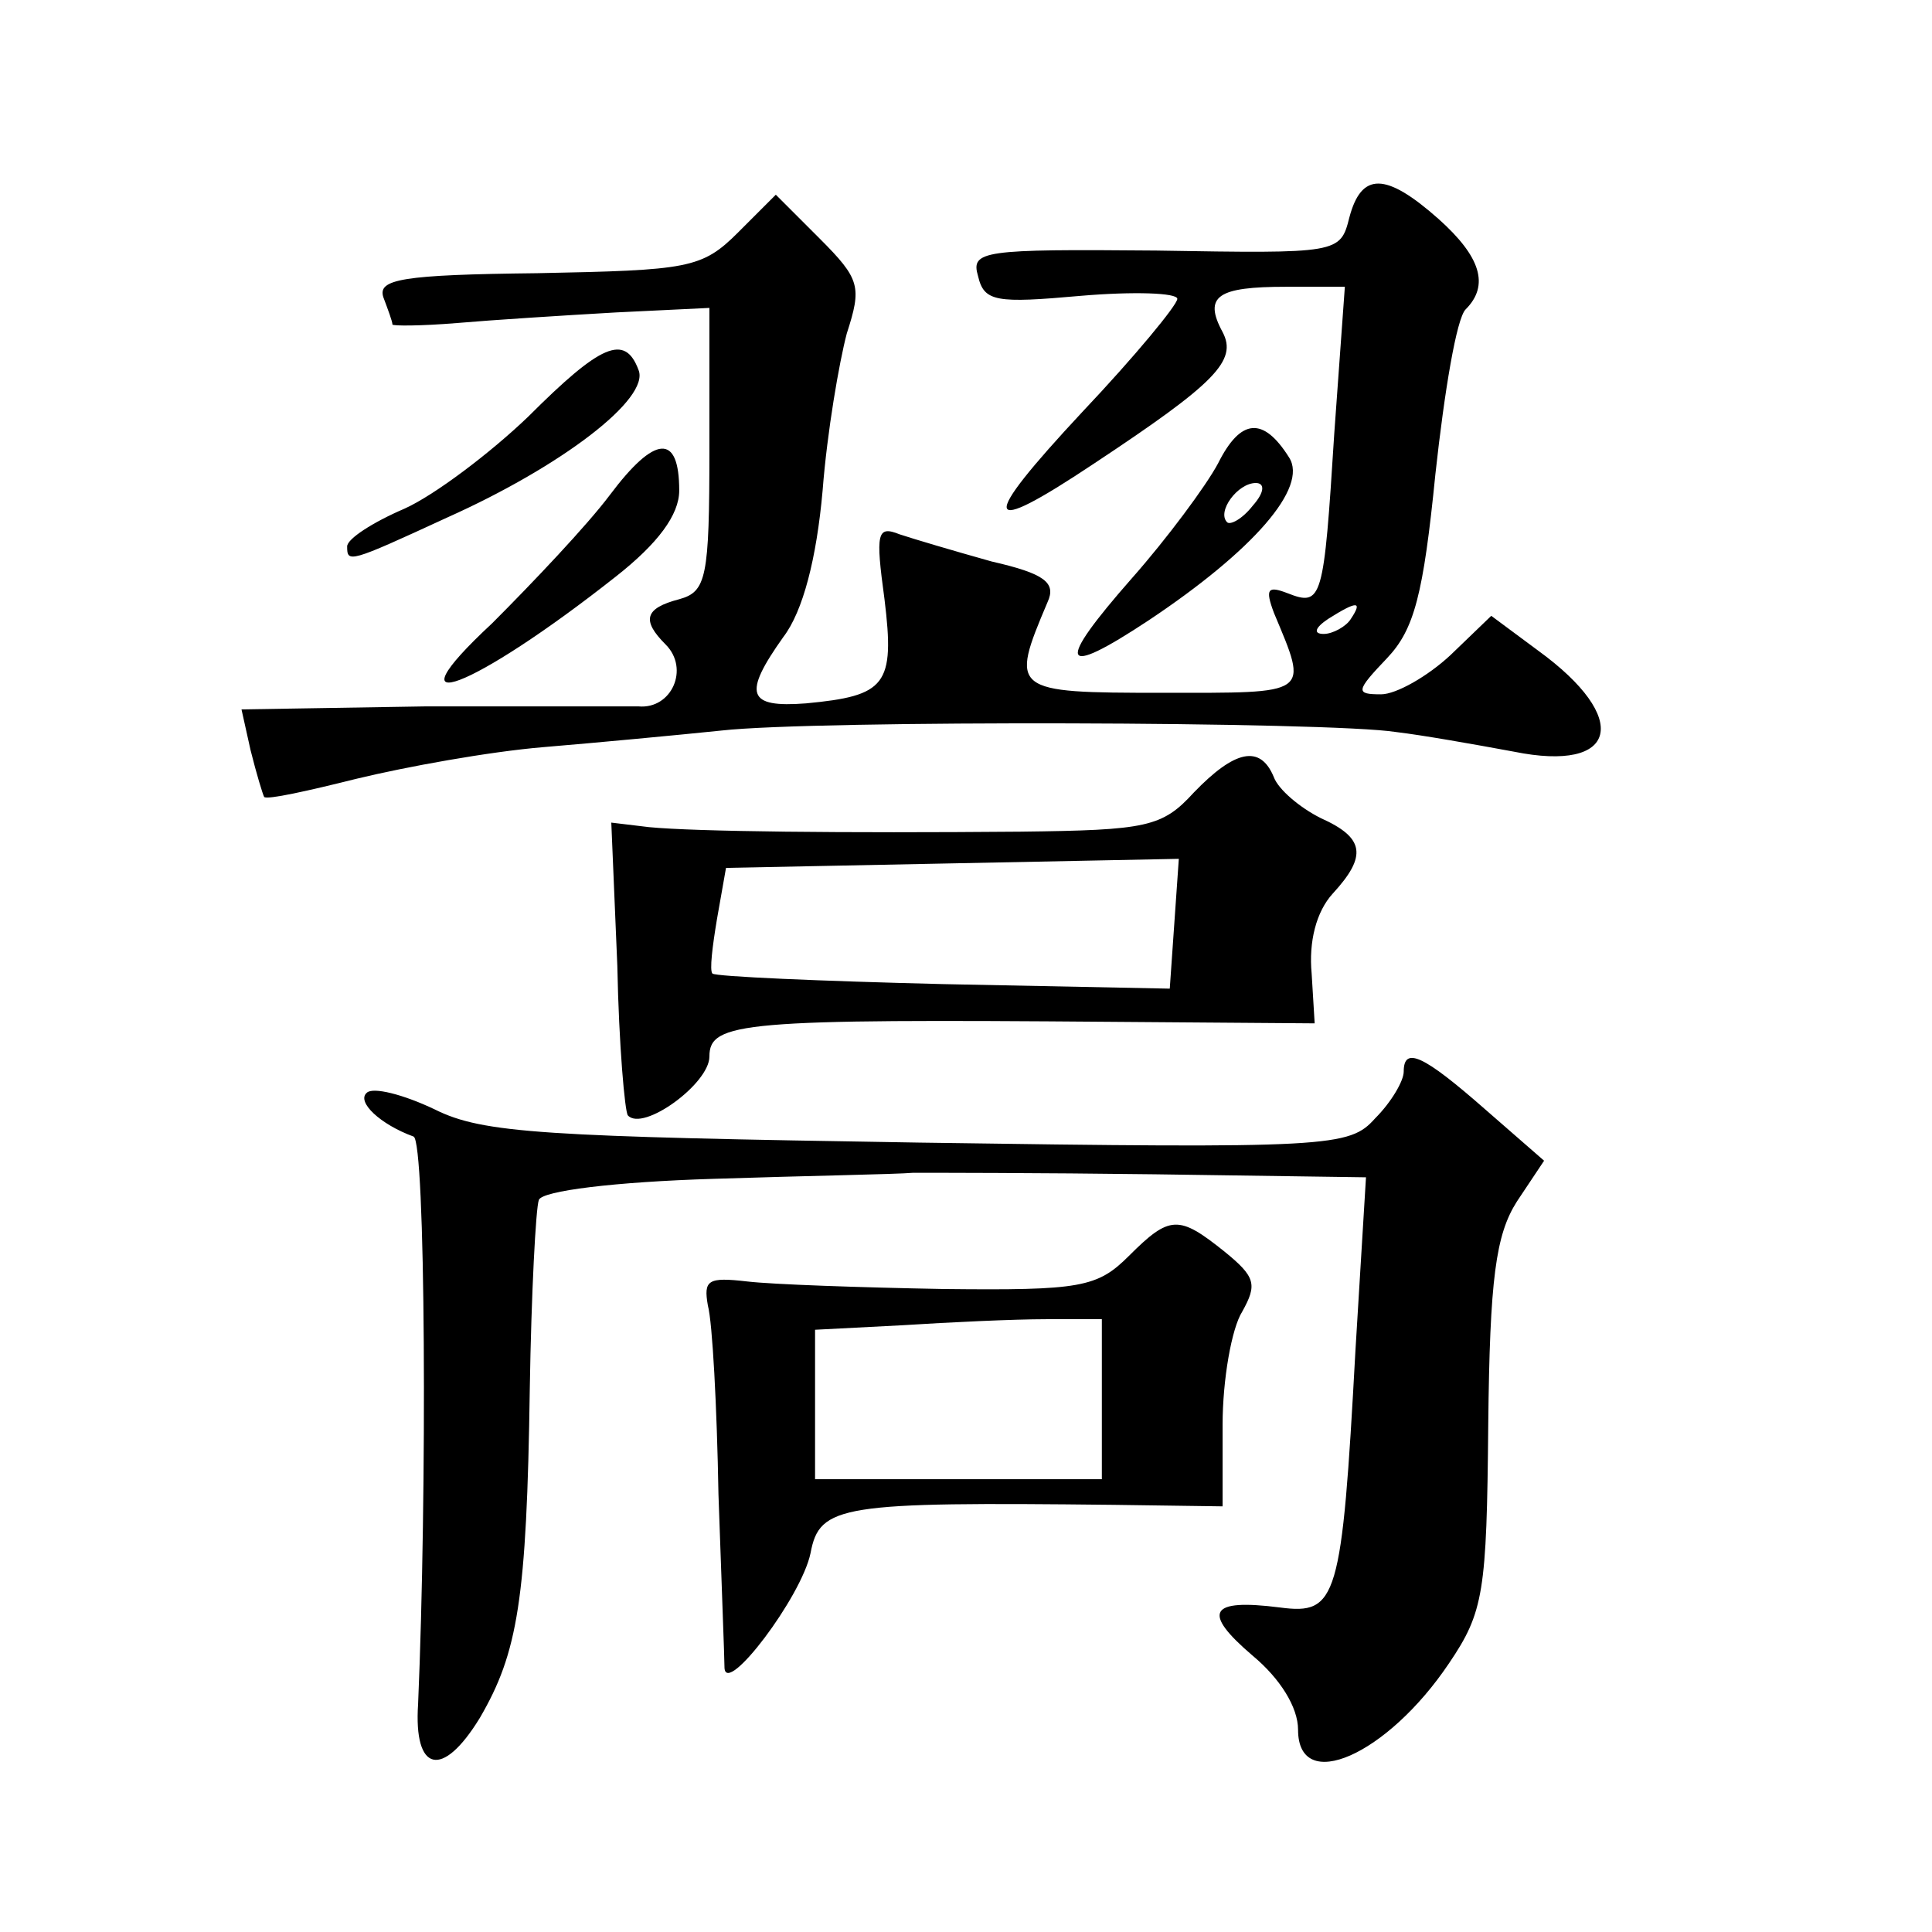 <?xml version="1.0" standalone="no"?>
<!DOCTYPE svg PUBLIC "-//W3C//DTD SVG 20010904//EN"
 "http://www.w3.org/TR/2001/REC-SVG-20010904/DTD/svg10.dtd">
<svg version="1.0" xmlns="http://www.w3.org/2000/svg"
 width="128pt" height="128pt" viewBox="0 0 128 128"
 preserveAspectRatio="xMidYMid meet">
<g transform="translate(0,128) scale(0.1,-0.1)"
fill="#0" stroke="none">
<path d="M894 1136 c-6 -24 -7 -24 -128 -22 -115 1 -123 0 -118 -17 4 -17 12 -18
68 -13 35 3 64 2 64 -2 0 -4 -28 -38 -63 -75 -69 -74 -67 -84 8 -34 80 53 95 68
85 87 -13 24 -3 30 42 30 l39 0 -7 -97 c-7 -111 -8 -115 -31 -106 -13 5 -15 3 -9
-13 23 -55 25 -53 -74 -53 -100 0 -101 1 -76 60 6 13 -2 19 -37 27 -25 7 -52 15
-61 18 -15 6 -16 1 -10 -43 7 -57 1 -64 -52 -69 -39 -3 -42 6 -15 44 13 17 22 52
26 97 3 39 11 85 16 104 10 31 9 36 -18 63 l-29 29 -25 -25 c-24 -24 -33 -25 -133
-27 -90 -1 -106 -4 -102 -16 3 -8 6 -16 6 -18 0 -1 19 -1 43 1 23 2 70 5 105 7
l62 3 0 -94 c0 -85 -2 -94 -20 -99 -23 -6 -25 -14 -9 -30 16 -16 4 -43 -18 -41
-10 0 -73 0 -141 0 l-122 -2 6 -27 c4 -16 8 -29 9 -31 2 -2 29 4 61 12 33 8 88
18 124 21 36 3 89 8 118 11 62 7 403 6 447 -1 17 -2 51 -8 78 -13 69 -14 78 22
16 67 l-31 23 -27 -26 c-15 -14 -36 -26 -46 -26 -17 0 -17 2 4 24 18 19 24 42 32
122 6 55 14 103 20 109 16 16 10 35 -18 60 -35 31 -51 31 -59 1z m1 -266 c-3 -5
-12 -10 -18 -10 -7 0 -6 4 3 10 19 12 23 12 15 0z M350 1004 c-25 -24 -62 -52 -82
-61 -21 -9 -38 -20 -38 -25 0 -11 1 -11 66 19 76 34 135 79 127 98 -9 24 -25 17
-73 -31z M807 973 c-8 -15 -34 -50 -57 -76 -51 -58 -48 -67 11 -28 69 46 106 88
93 108 -17 27 -32 26 -47 -4z m23 -28 c-7 -9 -15 -13 -17 -11 -7 7 7 26 19 26 6
0 6 -6 -2 -15z M404 952 c-15 -20 -51 -58 -78 -85 -71 -66 -13 -44 82 31 28 22
42 41 42 57 0 38 -16 37 -46 -3z M791 755 c-21 -23 -31 -25 -115 -26 -118 -1 -215
0 -246 3 l-25 3 4 -95 c1 -52 5 -97 7 -99 10 -11 54 21 54 39 0 23 22 25 268 23
l133 -1 -2 33 c-2 21 3 41 14 53 23 25 21 37 -8 50 -14 7 -28 19 -31 27 -9 22 -26
18 -53 -10z m-13 -87 l-3 -43 -150 3 c-82 2 -151 5 -153 7 -2 2 0 18 3 36 l6 34
150 3 150 3 -3 -43z M930 570 c0 -6 -8 -20 -19 -31 -17 -19 -29 -20 -302 -16 -249
4 -289 6 -321 22 -21 10 -41 15 -45 11 -7 -6 9 -21 31 -29 8 -3 9 -236 3 -376 -3
-45 16 -50 41 -9 25 43 31 78 33 218 1 63 4 120 6 125 2 6 50 12 116 14 61 2 121
3 132 4 11 0 83 0 160 -1 l140 -2 -7 -115 c-9 -165 -12 -175 -50 -170 -47 6 -52
-3 -18 -32 18 -15 30 -34 30 -49 0 -43 59 -17 100 44 23 34 25 47 26 158 1 97 5
126 19 148 l18 27 -39 34 c-41 36 -54 42 -54 25z M748 448 c-21 -21 -32 -23 -123
-22 -55 1 -113 3 -130 5 -26 3 -29 1 -26 -16 3 -11 6 -67 7 -125 2 -58 4 -109 4
-115 1 -19 51 47 57 76 6 32 20 34 201 32 l72 -1 0 54 c0 30 6 64 13 75 10 18 9
23 -12 40 -30 24 -36 24 -63 -3z m-18 -95 l0 -53 -95 0 -95 0 0 50 0 49 58 3 c31
2 74 4 95 4 l37 0 0 -53z"/>
</g>
</svg>
